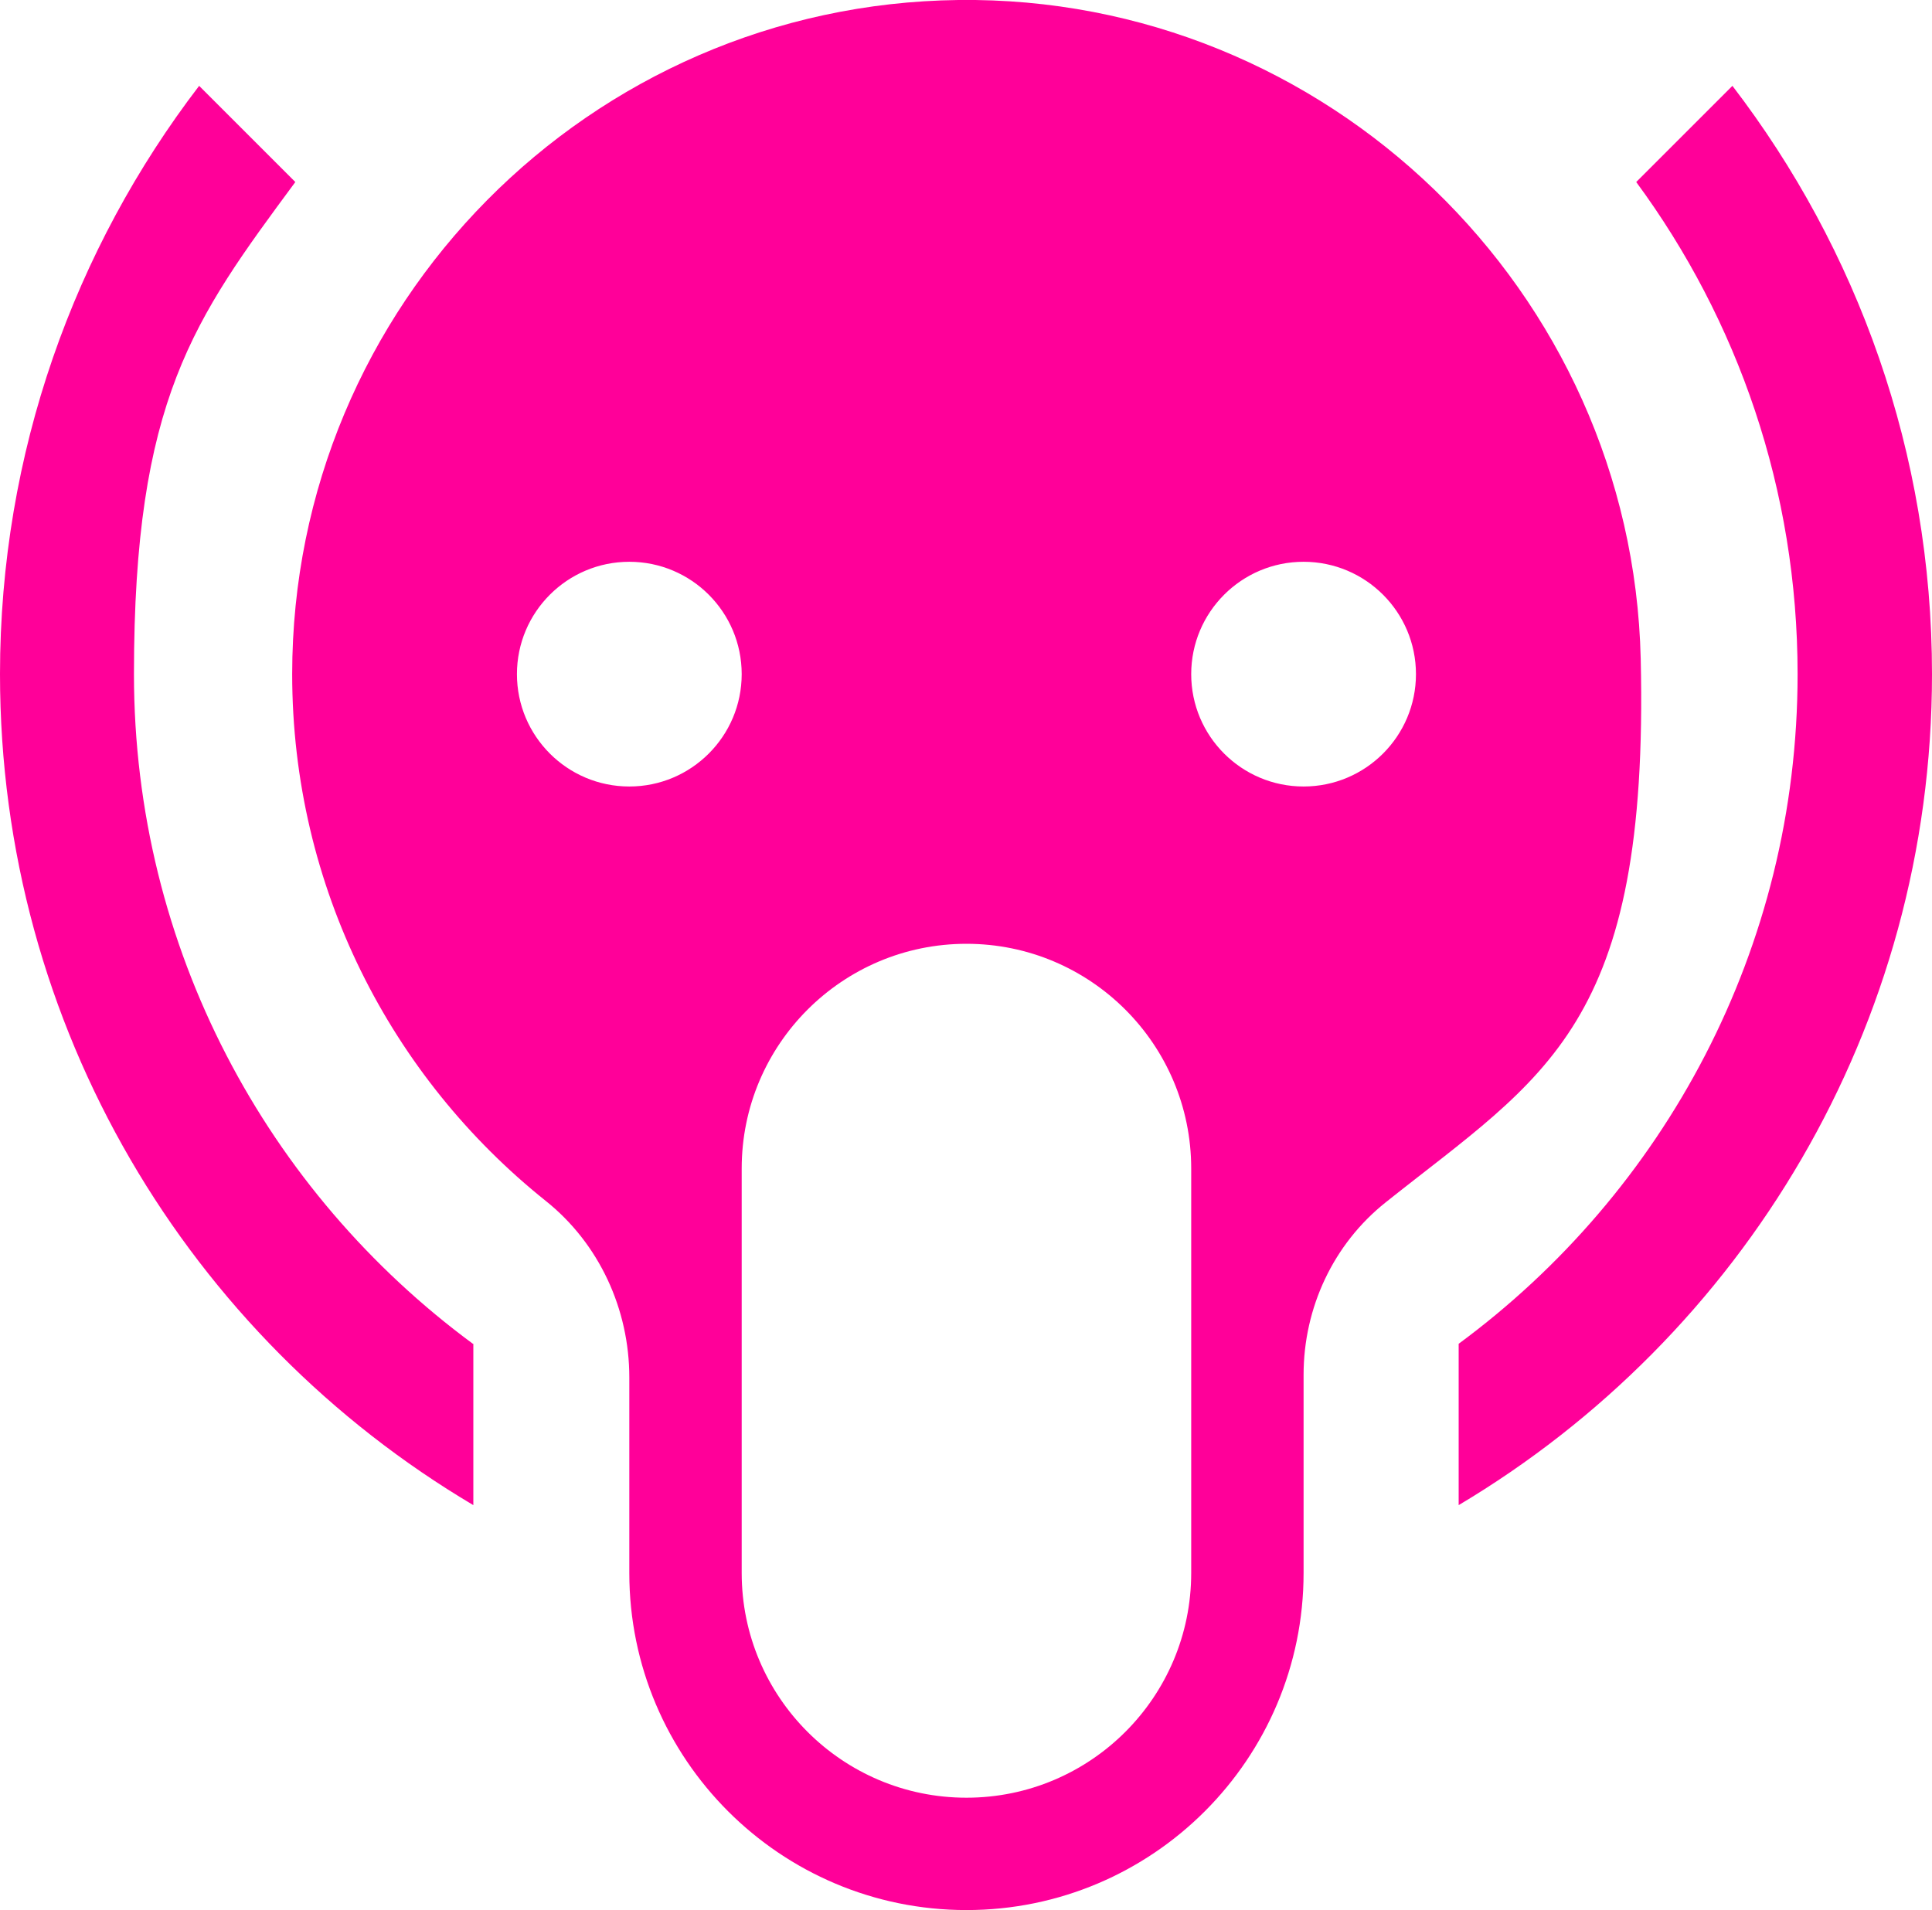 <?xml version="1.0" encoding="UTF-8"?> <svg xmlns="http://www.w3.org/2000/svg" id="_Слой_1" data-name="Слой_1" version="1.1" viewBox="0 0 429.8 425"><defs><style> .st0 { fill: #f09; } </style></defs><path class="st0" d="M215,425c-41.4,0-75-33.6-75-75v-43.5c0-15.2-6.7-29.8-18.6-39.3-34.4-27.5-56.4-69.8-56.4-117.2C65,67.8,131.2,1,213.2,0c81.9-1,149.9,64.7,151.8,146.6s-21.3,92.7-56.7,120.9c-11.7,9.3-18.3,23.5-18.3,38.4v44.1c0,41.4-33.6,75-75,75ZM105.2,299h0c-45.7-33.7-75.4-87.9-75.4-149s13.3-78.9,35.9-109.5l-21.4-21.4C16.6,55.3,0,100.7,0,150c0,78.7,42.2,147.5,105.3,184.9v-35.9ZM324.5,334.9c63-37.5,105.3-106.3,105.3-184.9,0-49.3-16.6-94.6-44.4-130.9l-21.4,21.4c22.6,30.7,35.9,68.5,35.9,109.5,0,61.1-29.7,115.3-75.4,149h0v35.9ZM290,125c-13.8,0-25,11.2-25,25s11.2,25,25,25,25-11.2,25-25-11.2-25-25-25ZM140,125c-13.8,0-25,11.2-25,25s11.2,25,25,25,25-11.2,25-25-11.2-25-25-25ZM215,210c-27.6,0-50,22.4-50,50v90c0,27.6,22.4,50,50,50s50-22.4,50-50v-90c0-27.6-22.4-50-50-50Z"></path></svg> 